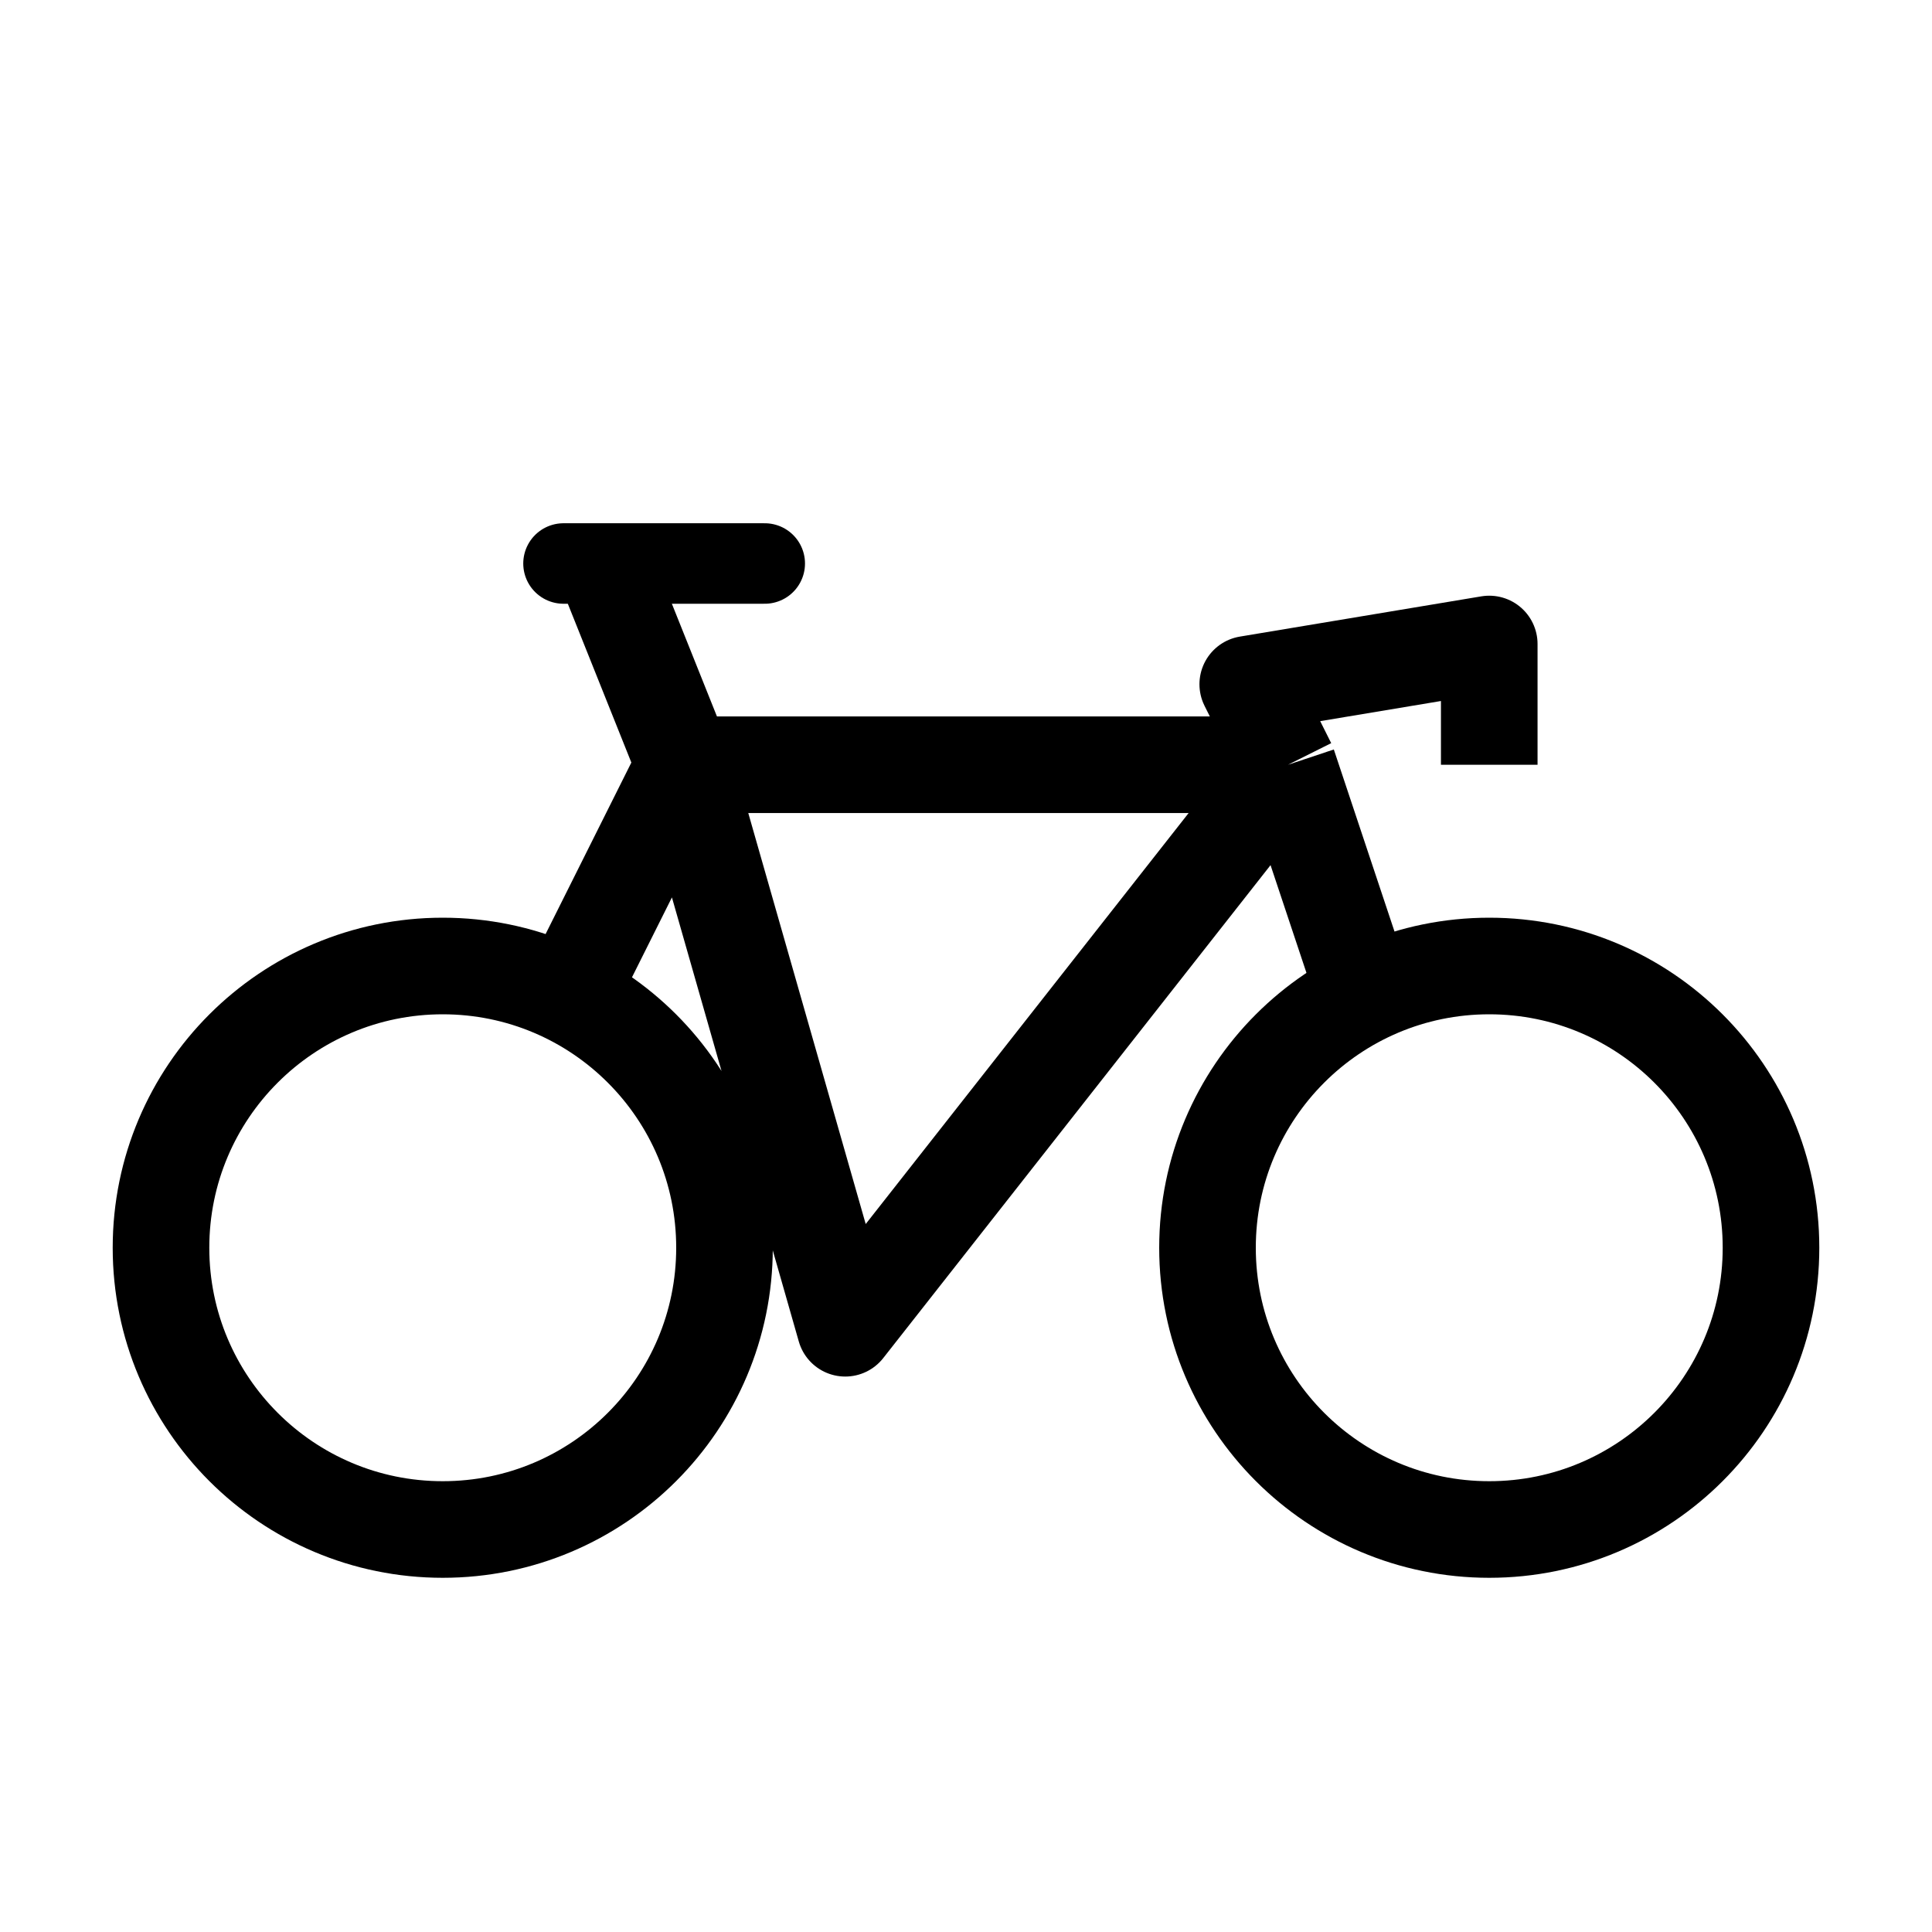 <?xml version="1.0" encoding="utf-8"?><!-- Скачано с сайта svg4.ru / Downloaded from svg4.ru -->
<svg width="800px" height="800px" viewBox="0 0 24 24" fill="none" xmlns="http://www.w3.org/2000/svg">
<path d="M7 12.5L8.5 9.5M8.5 9.5H16M8.5 9.5L10.5 16.5L16 9.5M8.5 9.5L7.5 7M16 9.5L17 12.5M16 9.5L15.5 8.5L18.5 8V9.5M9 15.5C9 17.433 7.433 19 5.5 19C3.567 19 2 17.433 2 15.5C2 13.567 3.567 12 5.5 12C7.433 12 9 13.567 9 15.5Z" stroke="#000000" stroke-width="1.2" stroke-linejoin="round"/>
<circle cx="18.5" cy="15.5" r="3.5" stroke="#000000" stroke-width="1.2"/>
<path d="M7 7H9.5" stroke="#000000" stroke-linecap="round"/>
</svg>